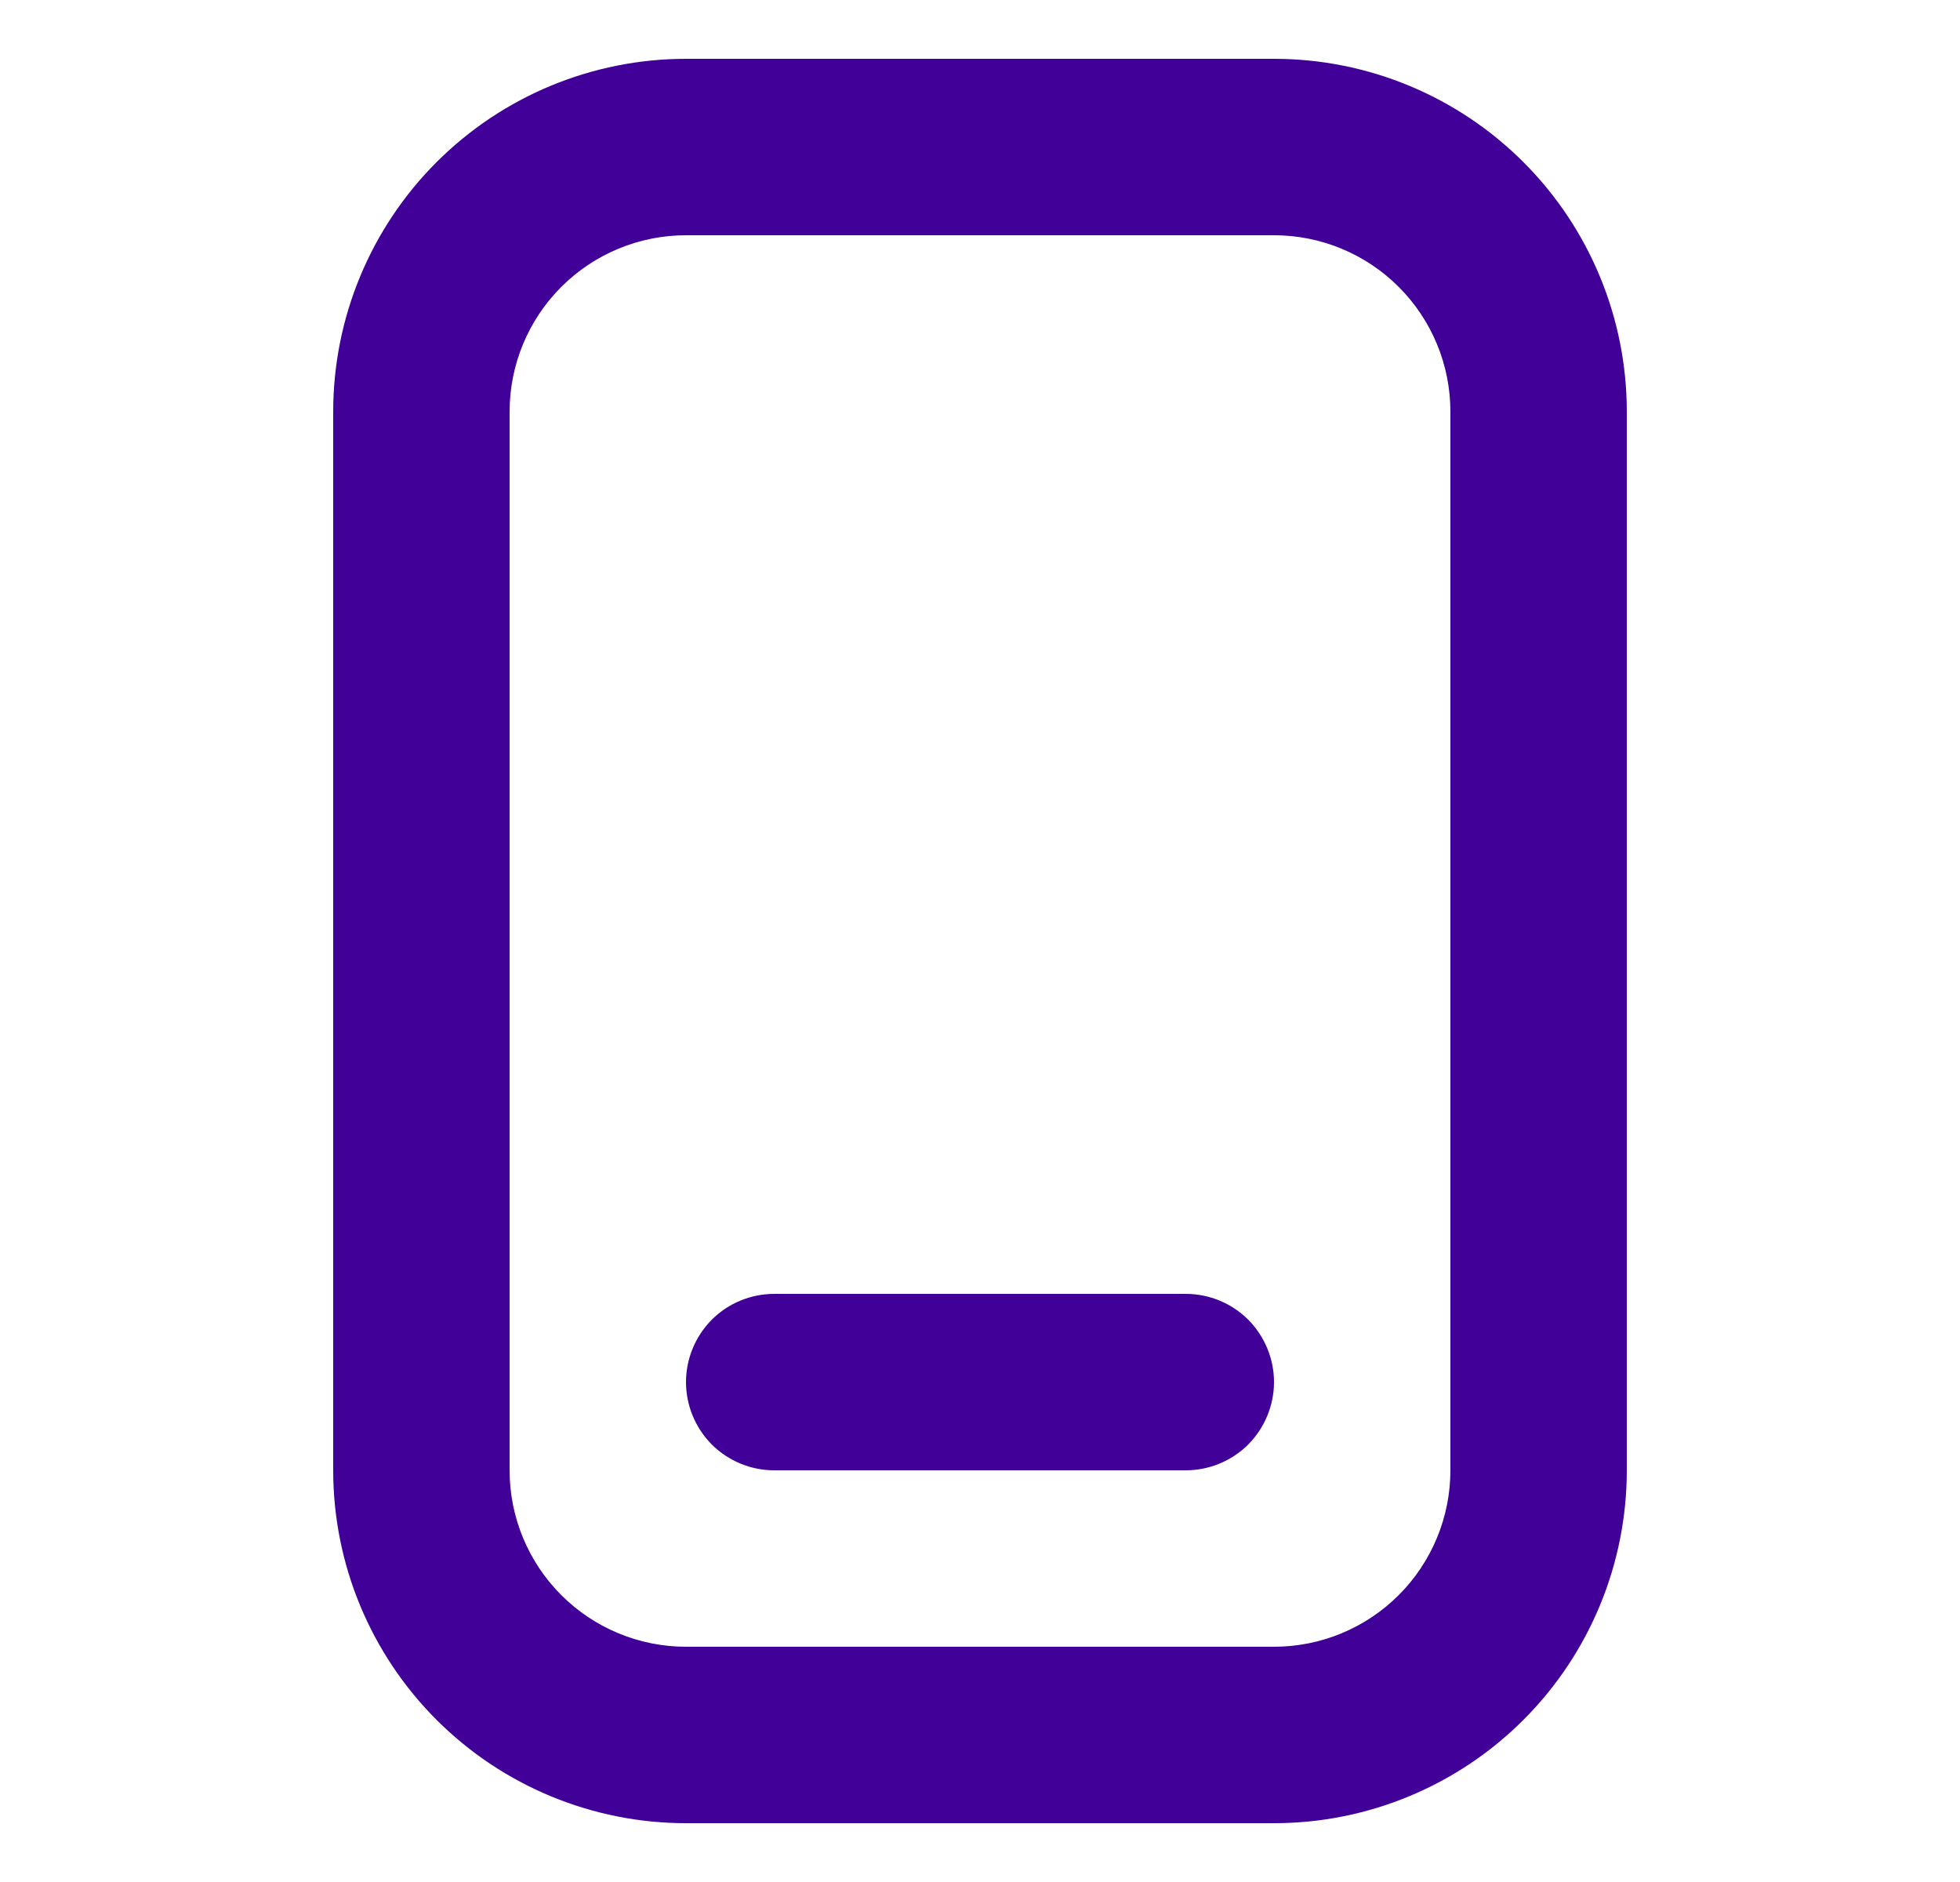 <?xml version="1.0" encoding="UTF-8"?>
<svg xmlns="http://www.w3.org/2000/svg" width="25" height="24" viewBox="0 0 25 24" fill="none">
  <path fill-rule="evenodd" clip-rule="evenodd" d="M18.5 5.25V18.75C18.5 19.347 18.263 19.919 17.841 20.341C17.419 20.763 16.847 21 16.25 21H8.75C8.153 21 7.581 20.763 7.159 20.341C6.737 19.919 6.5 19.347 6.5 18.75V5.25C6.5 4.653 6.737 4.081 7.159 3.659C7.581 3.237 8.153 3 8.75 3H16.25C16.847 3 17.419 3.237 17.841 3.659C18.263 4.081 18.5 4.653 18.5 5.25ZM16.25 0.75C17.444 0.75 18.588 1.224 19.432 2.068C20.276 2.912 20.75 4.057 20.75 5.25V18.75C20.75 19.944 20.276 21.088 19.432 21.932C18.588 22.776 17.444 23.25 16.25 23.25H8.75C7.557 23.25 6.412 22.776 5.568 21.932C4.724 21.088 4.25 19.944 4.25 18.75V5.25C4.25 4.057 4.724 2.912 5.568 2.068C6.412 1.224 7.557 0.75 8.75 0.75H16.25ZM9.875 16.5C9.577 16.5 9.29 16.619 9.079 16.829C8.869 17.041 8.75 17.327 8.75 17.625C8.75 17.923 8.869 18.209 9.079 18.421C9.29 18.631 9.577 18.75 9.875 18.75H15.125C15.423 18.75 15.71 18.631 15.921 18.421C16.131 18.209 16.25 17.923 16.25 17.625C16.25 17.327 16.131 17.041 15.921 16.829C15.71 16.619 15.423 16.5 15.125 16.5H9.875Z" fill="#410098"></path>
</svg>
